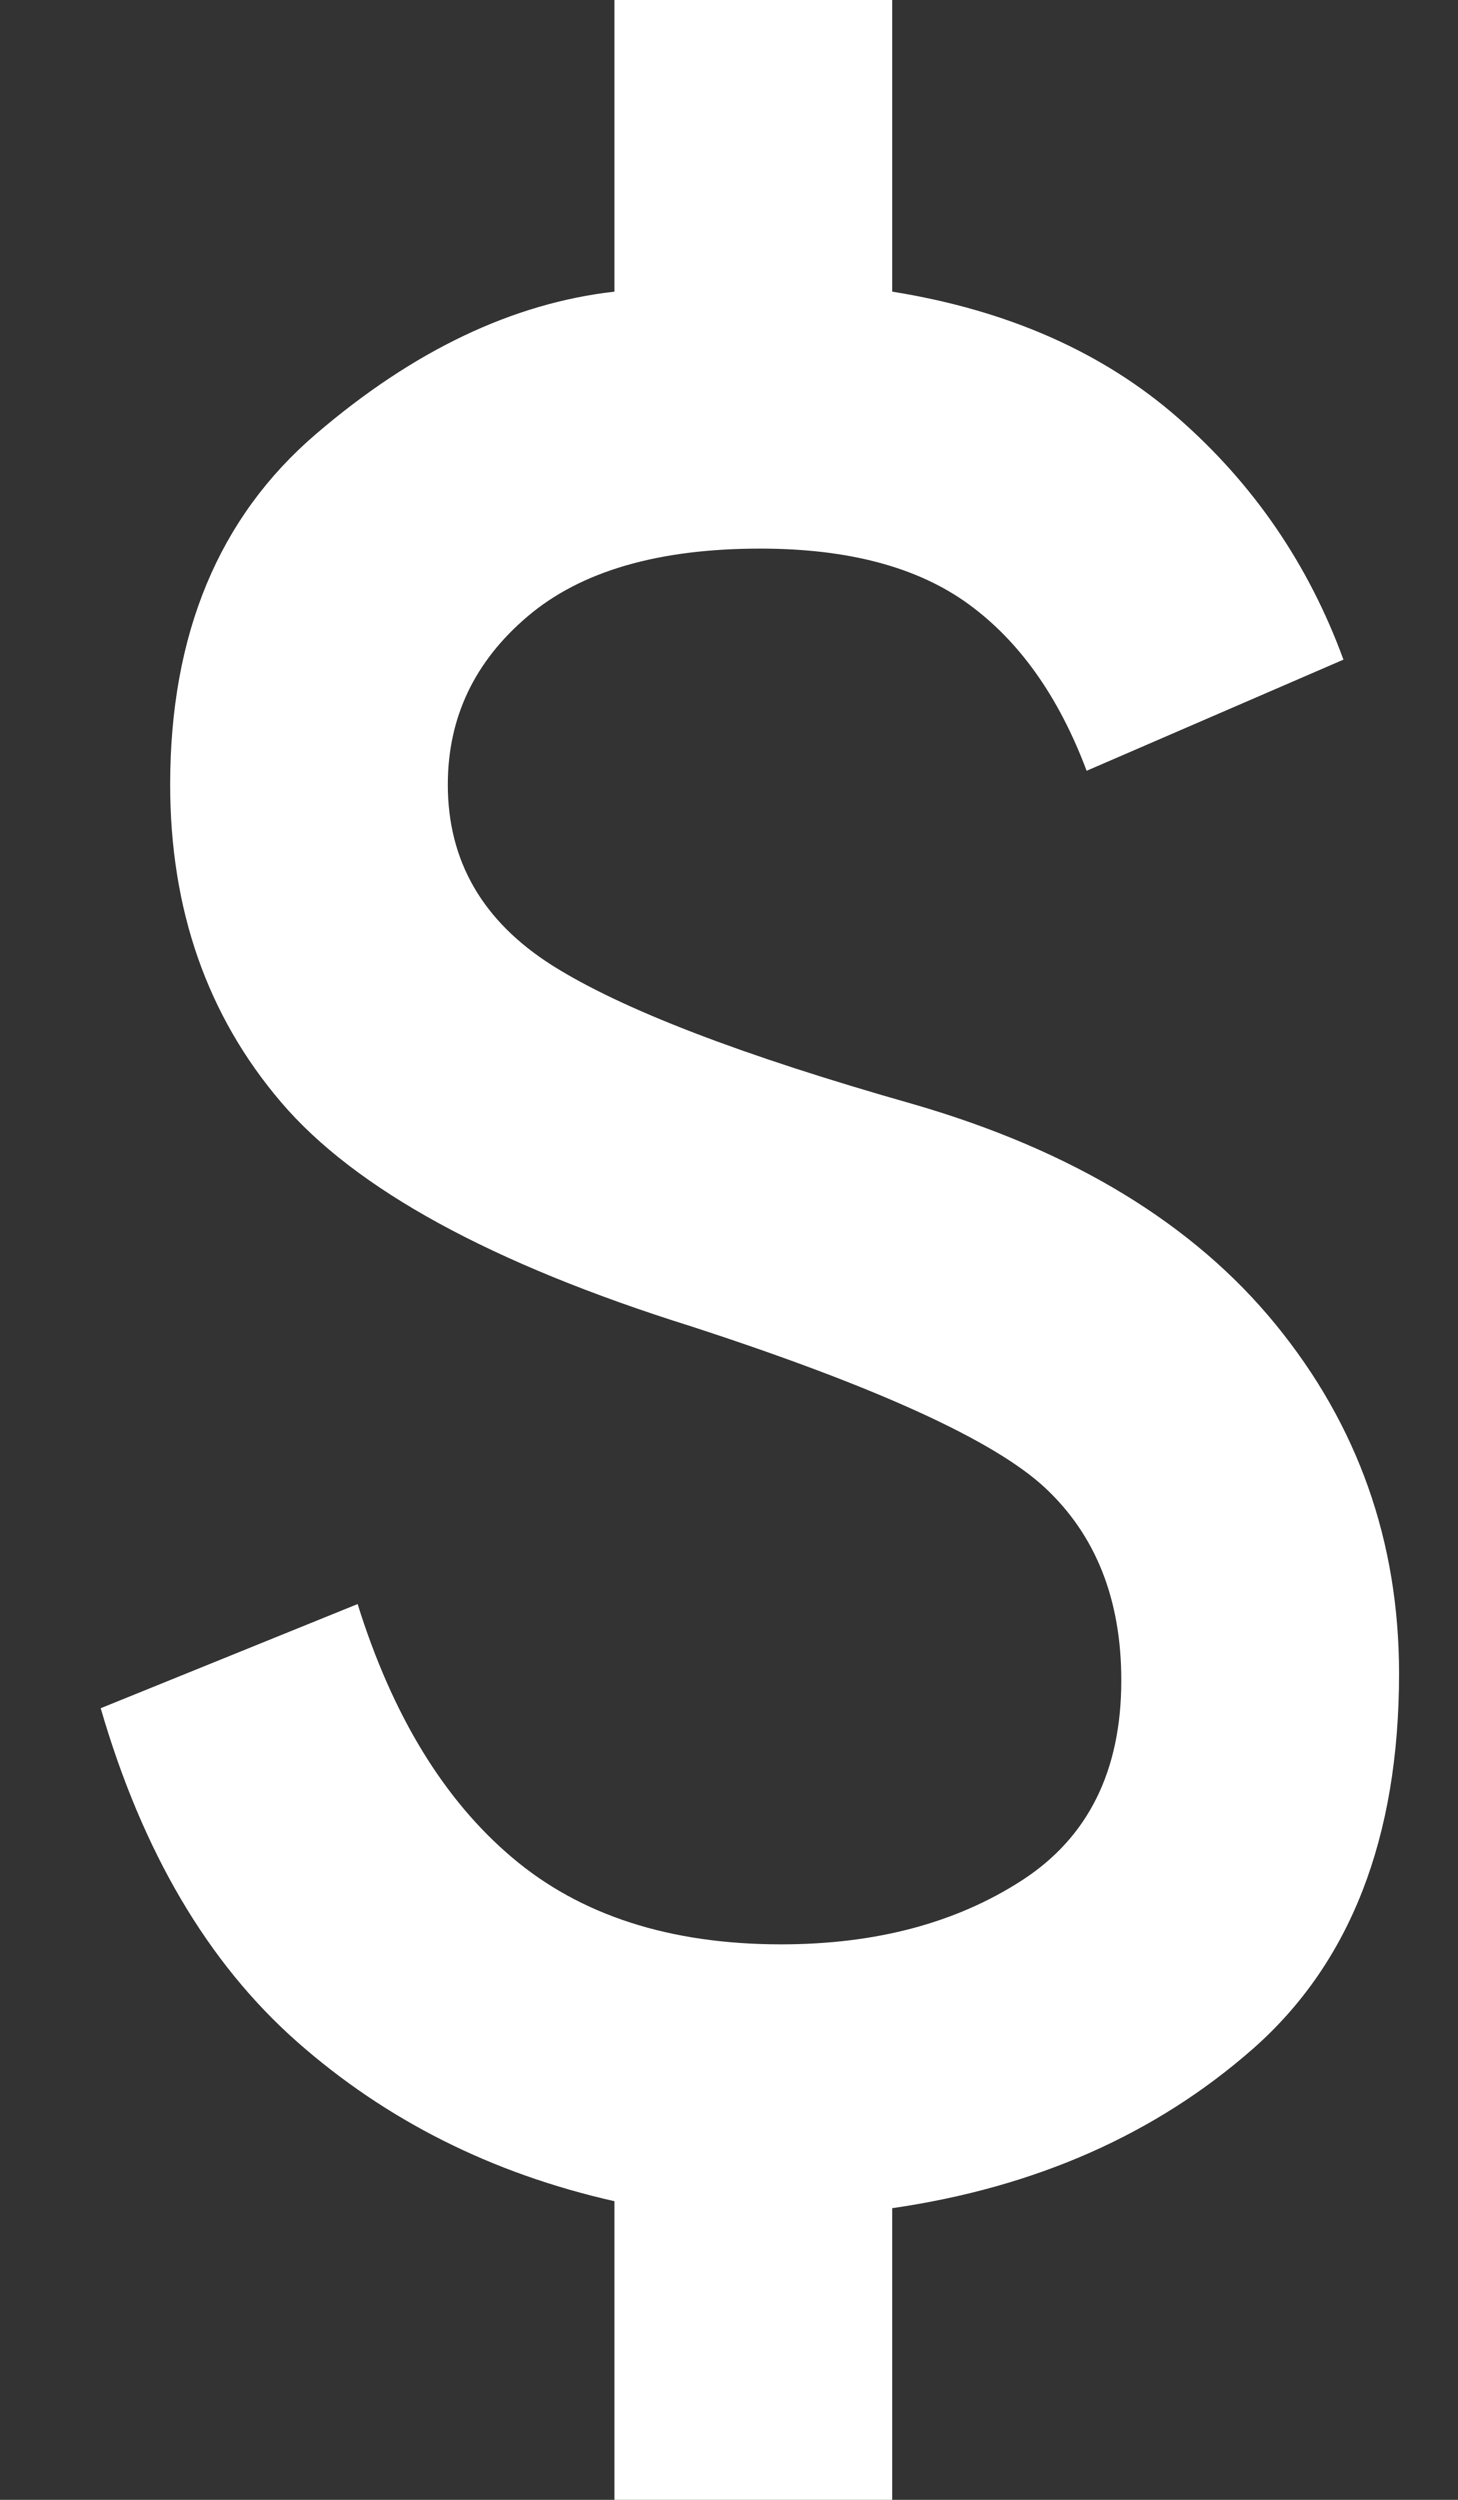 <svg xmlns="http://www.w3.org/2000/svg" width="14" height="24" viewBox="0 0 14 24" fill="none"><rect x="0" y="0" width="14" height="24" fill="#333333" stroke="none"/><path d="M5.9 24V21.133C4.722 20.867 3.706 20.356 2.85 19.6C1.995 18.844 1.367 17.778 0.967 16.4L3.434 15.4C3.767 16.467 4.261 17.278 4.917 17.833C5.572 18.389 6.434 18.667 7.5 18.667C8.411 18.667 9.184 18.461 9.817 18.05C10.45 17.639 10.767 17 10.767 16.133C10.767 15.356 10.523 14.739 10.034 14.283C9.545 13.828 8.411 13.311 6.634 12.733C4.722 12.133 3.411 11.417 2.7 10.583C1.989 9.75 1.634 8.733 1.634 7.533C1.634 6.089 2.1 4.967 3.034 4.167C3.967 3.367 4.922 2.911 5.9 2.8V0H8.567V2.8C9.678 2.978 10.595 3.383 11.317 4.017C12.039 4.65 12.567 5.422 12.9 6.333L10.434 7.4C10.167 6.689 9.789 6.156 9.3 5.8C8.811 5.444 8.145 5.267 7.3 5.267C6.322 5.267 5.578 5.483 5.067 5.917C4.556 6.35 4.3 6.889 4.3 7.533C4.3 8.267 4.634 8.844 5.3 9.267C5.967 9.689 7.122 10.133 8.767 10.6C10.3 11.044 11.461 11.75 12.25 12.717C13.039 13.683 13.434 14.8 13.434 16.067C13.434 17.644 12.967 18.844 12.034 19.667C11.1 20.489 9.945 21 8.567 21.2V24H5.9Z" fill="white"></path></svg>